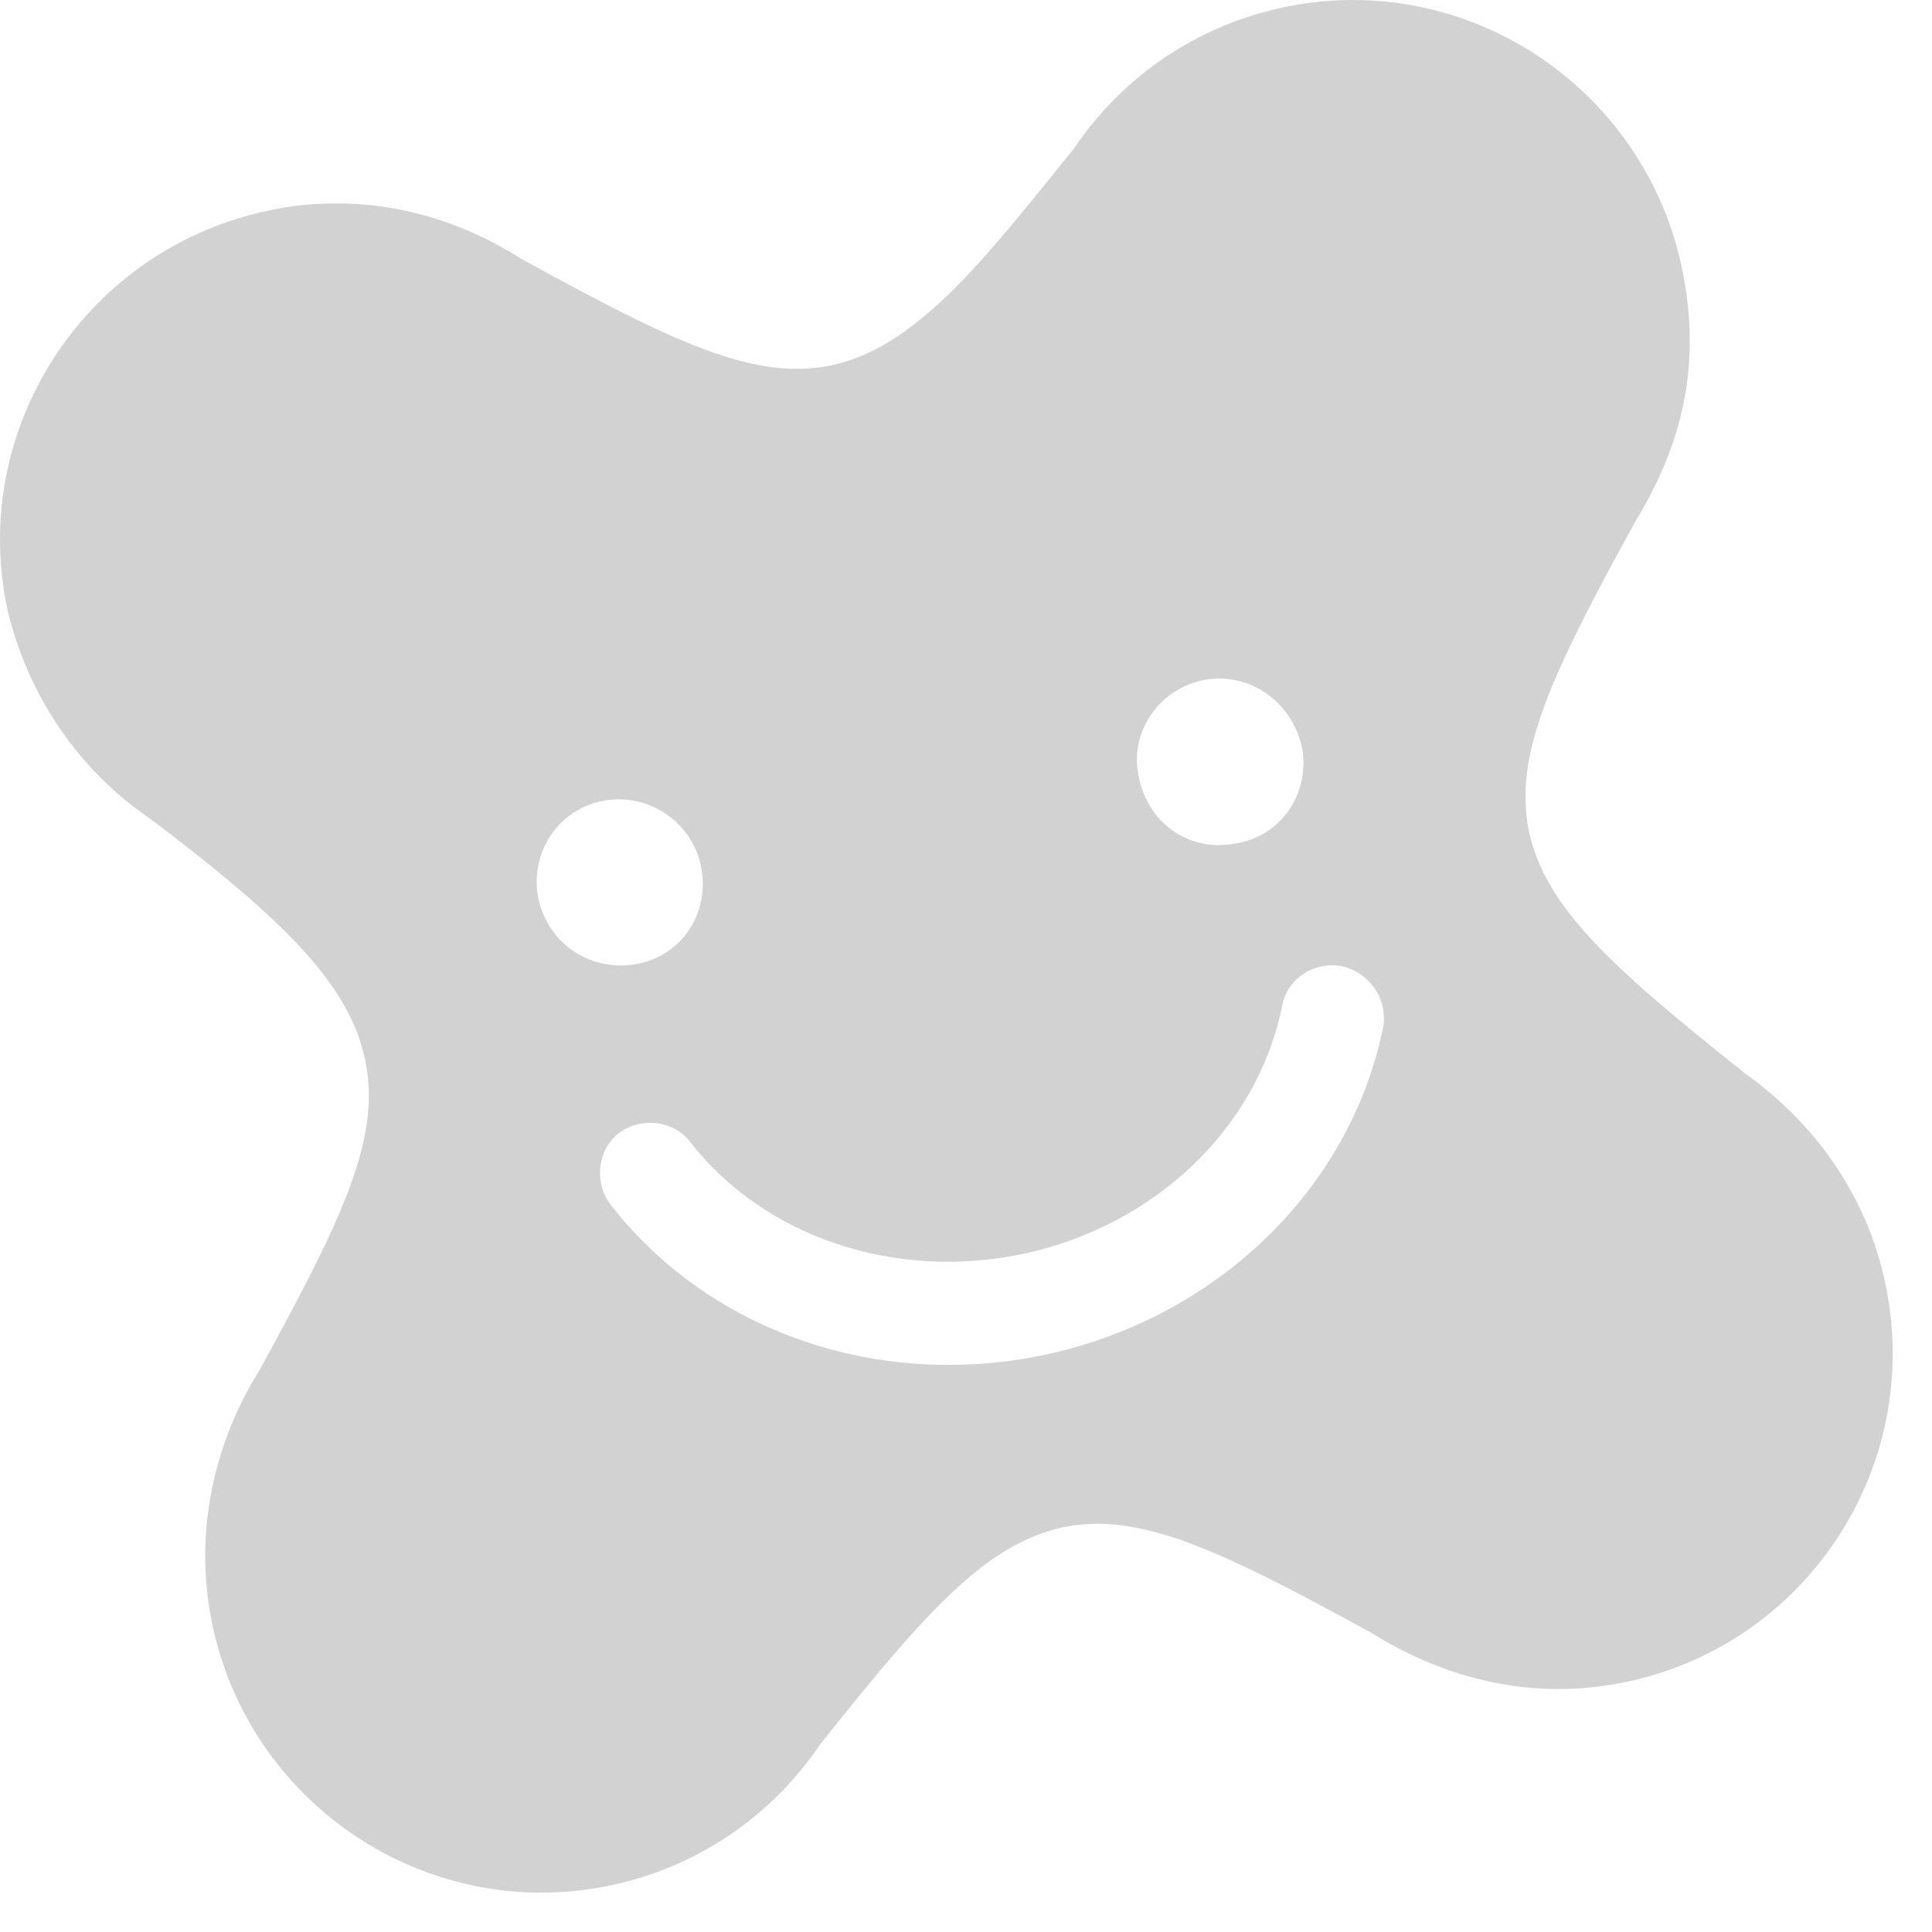<svg width="49" height="49" viewBox="0 0 49 49" fill="none" xmlns="http://www.w3.org/2000/svg">
<path d="M47.836 32.645C47.374 30.337 46.031 28.491 44.269 27.232C40.786 24.462 39.191 22.994 38.772 21.064C38.394 19.133 39.317 17.161 41.457 13.258C42.716 11.202 43.136 9.188 42.674 6.88C41.751 2.264 37.261 -0.757 32.645 0.166C30.337 0.628 28.449 1.97 27.232 3.775C25.847 5.495 24.798 6.796 23.833 7.677C22.868 8.559 22.029 9.062 21.064 9.272C19.133 9.65 17.161 8.726 13.258 6.586C11.874 5.705 10.279 5.16 8.559 5.16C8.013 5.16 7.426 5.202 6.88 5.327C2.264 6.251 -0.757 10.741 0.166 15.357C0.67 17.622 2.012 19.553 3.817 20.77C7.258 23.371 8.894 25.008 9.272 26.938C9.65 28.869 8.726 30.841 6.586 34.743C5.453 36.548 4.908 38.814 5.369 41.122C6.293 45.737 10.783 48.759 15.399 47.836C17.706 47.374 19.595 46.031 20.812 44.227C23.581 40.744 25.05 39.149 26.98 38.73C28.91 38.352 30.883 39.275 34.785 41.415C36.674 42.59 38.856 43.136 41.164 42.674C45.779 41.751 48.759 37.261 47.836 32.645ZM30.547 17.245C31.68 17.035 32.771 17.79 33.023 18.965C33.233 20.14 32.477 21.231 31.302 21.399C30.127 21.609 29.078 20.854 28.869 19.637C28.659 18.546 29.414 17.455 30.547 17.245ZM13.636 22.7C13.468 21.567 14.182 20.518 15.315 20.308C16.448 20.098 17.581 20.854 17.79 22.029C18 23.204 17.245 24.295 16.07 24.462C14.895 24.63 13.846 23.875 13.636 22.7ZM35.079 26.057C34.24 30.169 30.841 33.443 26.477 34.366C25.679 34.533 24.882 34.617 24.043 34.617C20.686 34.617 17.497 33.149 15.482 30.547C15.063 30.002 15.147 29.162 15.692 28.743C16.238 28.323 17.077 28.407 17.497 28.952C19.385 31.386 22.7 32.477 25.931 31.806C29.288 31.093 31.89 28.617 32.519 25.512C32.645 24.798 33.358 24.378 34.03 24.504C34.743 24.672 35.205 25.344 35.079 26.057Z" fill="#222222" fill-opacity="0.2"/>
</svg>
